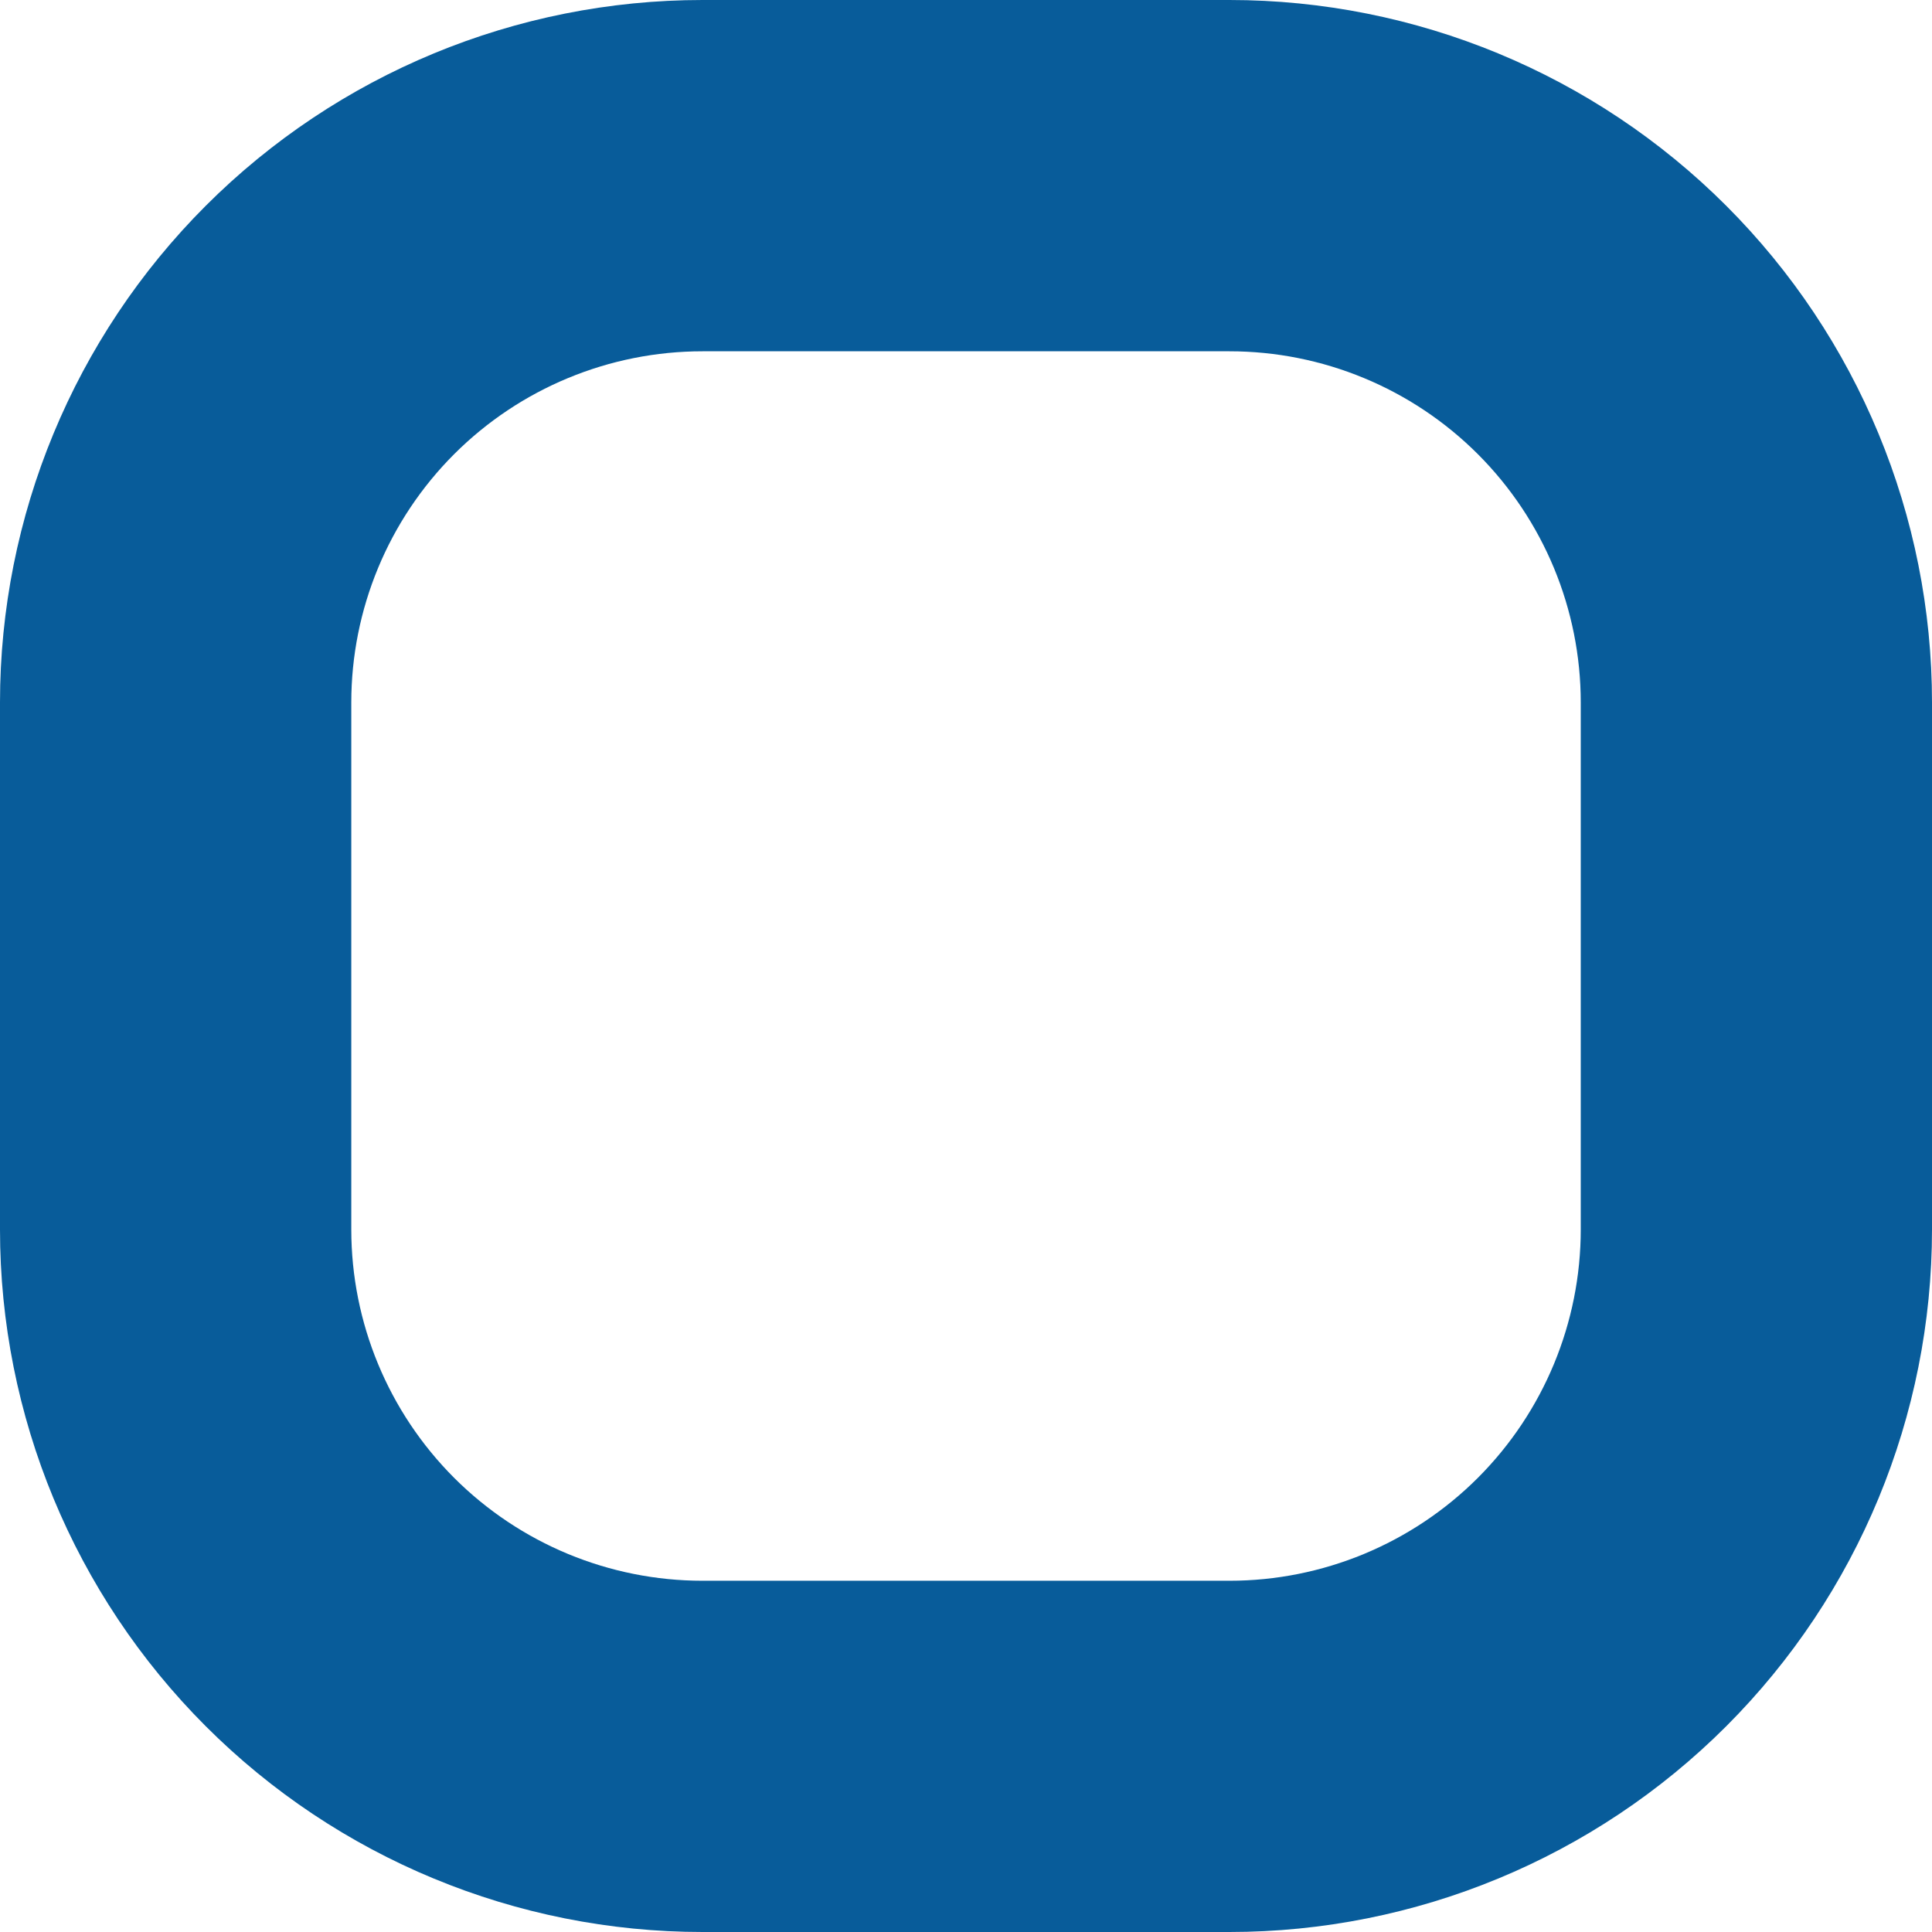 <?xml version="1.0" encoding="UTF-8"?> <svg xmlns="http://www.w3.org/2000/svg" width="46" height="46" viewBox="0 0 46 46" fill="none"> <path d="M29.273 0H16.727C12.291 0 8.036 1.762 4.899 4.899C1.762 8.036 0 12.291 0 16.727L0 29.273C0 33.709 1.762 37.964 4.899 41.101C8.036 44.238 12.291 46 16.727 46H29.273C33.709 46 37.964 44.238 41.101 41.101C44.238 37.964 46 33.709 46 29.273V16.727C46 12.291 44.238 8.036 41.101 4.899C37.964 1.762 33.709 0 29.273 0ZM37.637 29.273C37.637 31.491 36.755 33.618 35.187 35.187C33.618 36.755 31.491 37.637 29.273 37.637H16.727C14.509 37.637 12.382 36.755 10.813 35.187C9.245 33.618 8.364 31.491 8.364 29.273V16.727C8.364 14.509 9.245 12.382 10.813 10.813C12.382 9.245 14.509 8.364 16.727 8.364H29.273C31.491 8.364 33.618 9.245 35.187 10.813C36.755 12.382 37.637 14.509 37.637 16.727V29.273Z" fill="#085C9A"></path> </svg> 